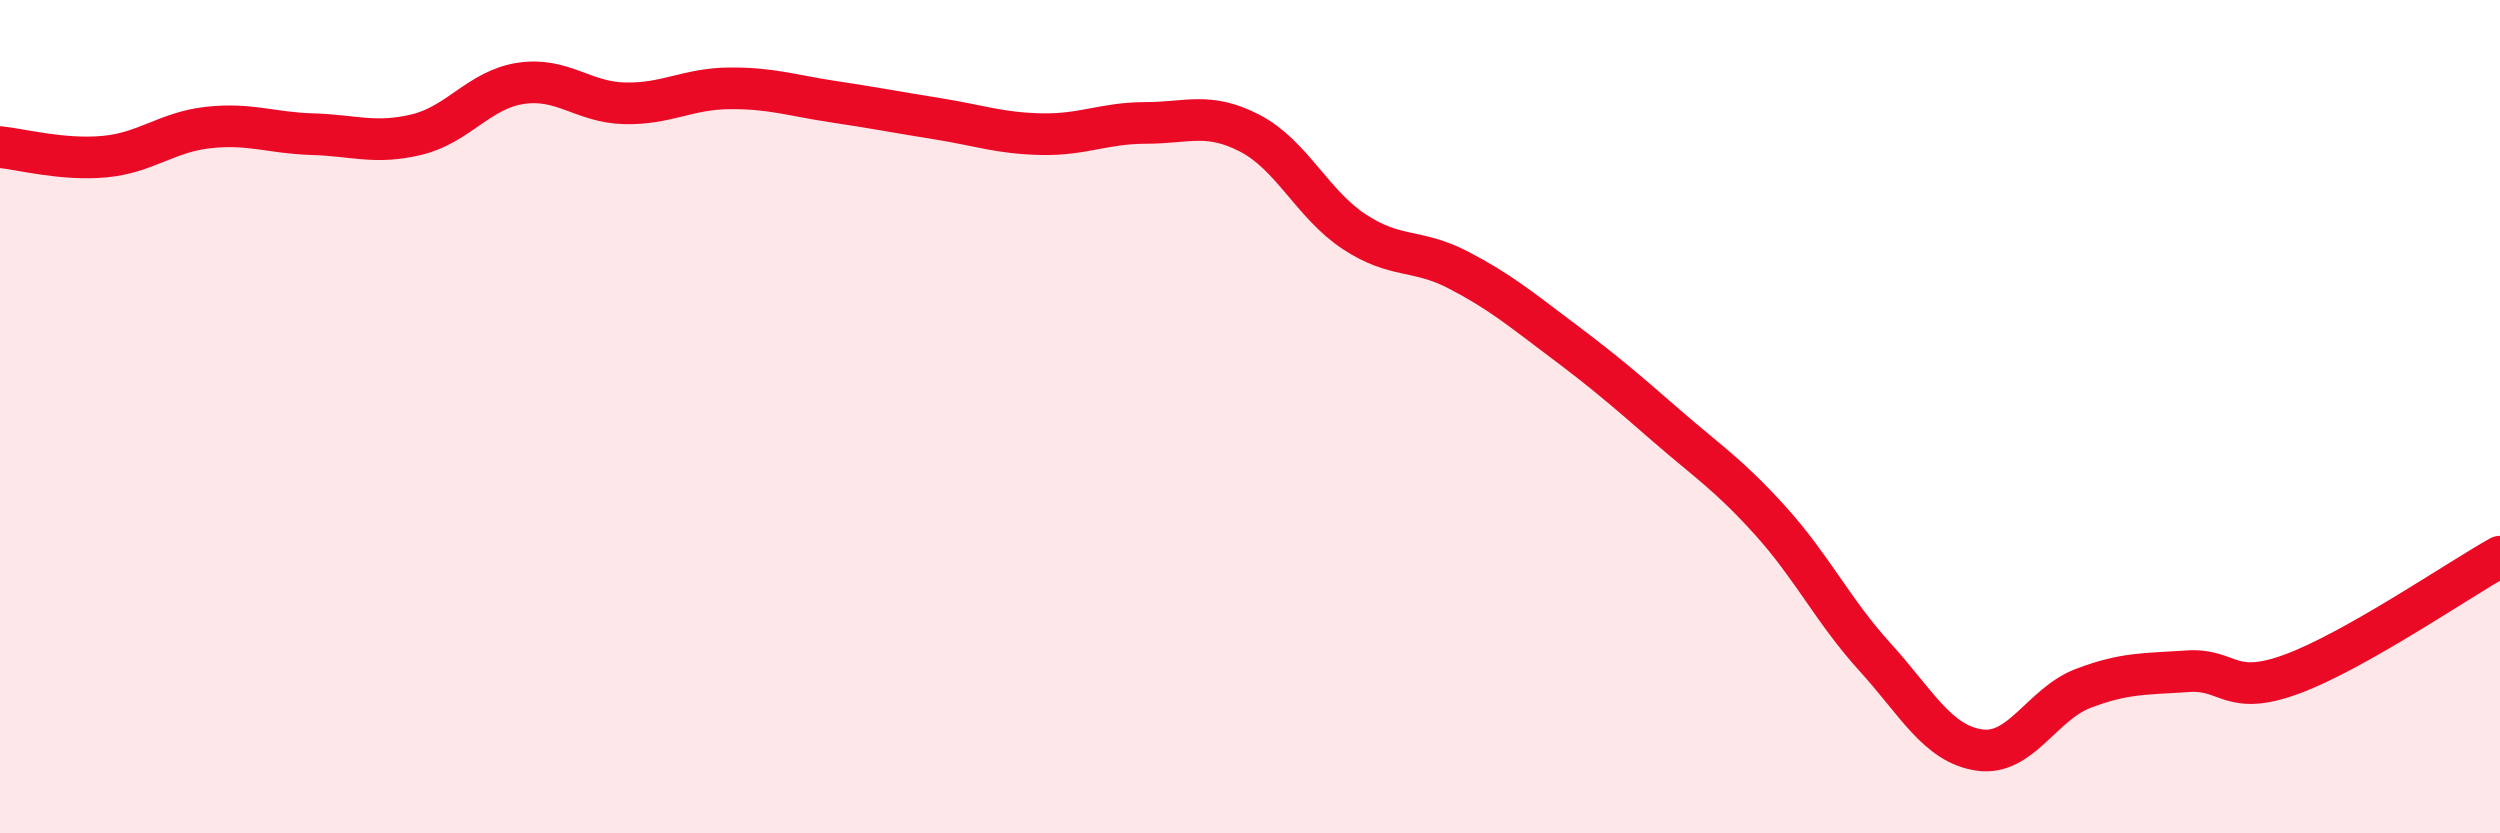 
    <svg width="60" height="20" viewBox="0 0 60 20" xmlns="http://www.w3.org/2000/svg">
      <path
        d="M 0,3.53 C 0.5,3.58 1.5,3.85 2.5,3.76 C 3.5,3.67 4,3.17 5,3.06 C 6,2.95 6.5,3.19 7.5,3.22 C 8.5,3.25 9,3.47 10,3.23 C 11,2.99 11.5,2.15 12.5,2 C 13.5,1.85 14,2.46 15,2.48 C 16,2.5 16.5,2.13 17.5,2.12 C 18.5,2.11 19,2.29 20,2.44 C 21,2.59 21.5,2.69 22.5,2.85 C 23.5,3.01 24,3.2 25,3.22 C 26,3.24 26.5,2.95 27.5,2.95 C 28.5,2.95 29,2.68 30,3.2 C 31,3.72 31.5,4.9 32.5,5.56 C 33.5,6.22 34,5.96 35,6.48 C 36,7 36.5,7.42 37.5,8.17 C 38.5,8.92 39,9.35 40,10.22 C 41,11.09 41.5,11.4 42.5,12.51 C 43.5,13.62 44,14.67 45,15.77 C 46,16.87 46.5,17.85 47.5,18 C 48.5,18.15 49,16.9 50,16.52 C 51,16.14 51.5,16.18 52.5,16.11 C 53.5,16.04 53.5,16.73 55,16.18 C 56.5,15.63 59,13.92 60,13.36L60 20L0 20Z"
        fill="#EB0A25"
        opacity="0.1"
        stroke-linecap="round"
        stroke-linejoin="round"
      />
      <path
        d="M 0,3.53 C 0.5,3.58 1.5,3.85 2.5,3.76 C 3.5,3.67 4,3.17 5,3.06 C 6,2.95 6.5,3.19 7.5,3.22 C 8.5,3.25 9,3.47 10,3.23 C 11,2.99 11.5,2.15 12.5,2 C 13.5,1.85 14,2.46 15,2.48 C 16,2.5 16.5,2.13 17.5,2.12 C 18.5,2.11 19,2.29 20,2.44 C 21,2.59 21.5,2.69 22.5,2.85 C 23.5,3.01 24,3.2 25,3.22 C 26,3.24 26.5,2.95 27.5,2.95 C 28.5,2.95 29,2.68 30,3.2 C 31,3.72 31.5,4.9 32.5,5.56 C 33.5,6.22 34,5.96 35,6.48 C 36,7 36.5,7.42 37.5,8.17 C 38.5,8.92 39,9.35 40,10.22 C 41,11.09 41.5,11.4 42.5,12.51 C 43.5,13.62 44,14.67 45,15.77 C 46,16.87 46.5,17.85 47.5,18 C 48.5,18.15 49,16.9 50,16.52 C 51,16.14 51.5,16.18 52.5,16.11 C 53.5,16.04 53.5,16.73 55,16.18 C 56.5,15.63 59,13.92 60,13.36"
        stroke="#EB0A25"
        stroke-width="1"
        fill="none"
        stroke-linecap="round"
        stroke-linejoin="round"
      />
    </svg>
  